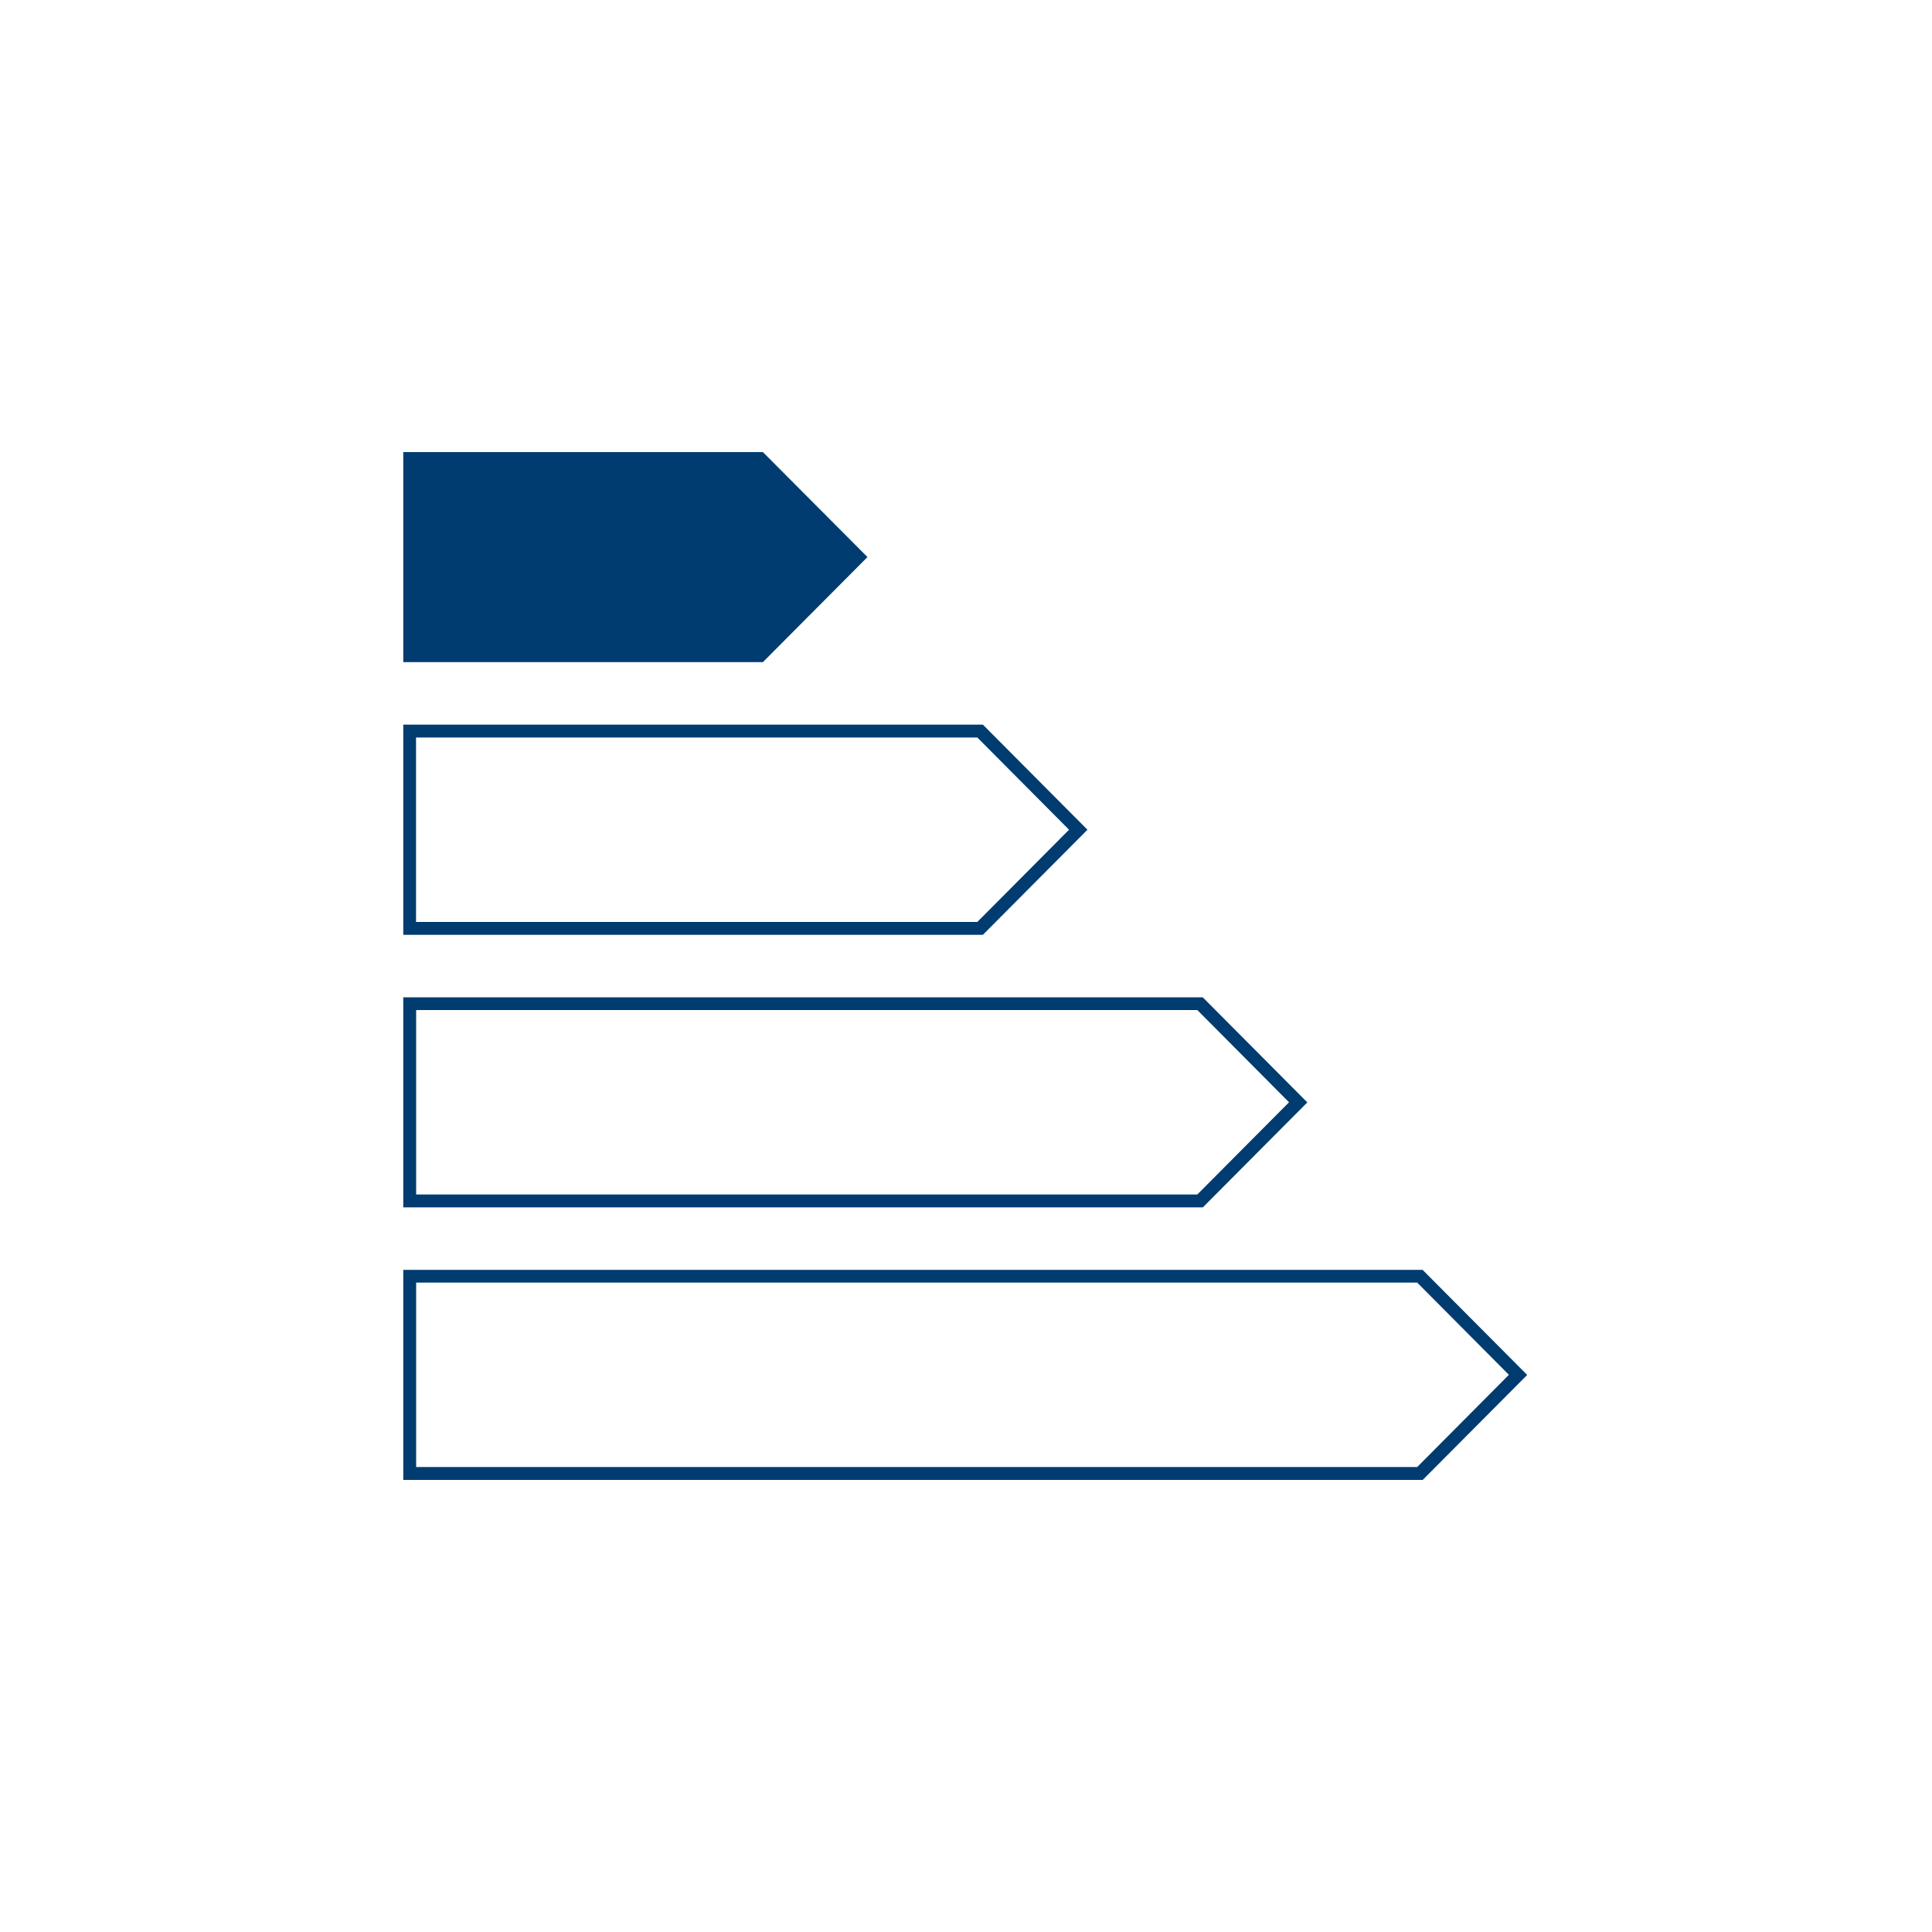 <?xml version="1.0" encoding="UTF-8"?>
<svg id="Ebene_1" data-name="Ebene 1" xmlns="http://www.w3.org/2000/svg" viewBox="0 0 150 150">
  <defs>
    <style>
      .cls-1 {
        fill: #003c70;
        stroke-width: 0px;
      }
    </style>
  </defs>
  <path class="cls-1" d="m110.45,114.9H31.31v-16.31h79.14l8.12,8.16-8.12,8.16Zm-78.14-1h77.72l7.12-7.16-7.12-7.16H32.31v14.31Z"/>
  <path class="cls-1" d="m93.38,93.74H31.31v-16.31h62.07l8.12,8.16-8.12,8.16Zm-61.07-1h60.65l7.12-7.16-7.12-7.16h-60.65v14.31Z"/>
  <path class="cls-1" d="m76.3,72.58H31.31v-16.32h45l8.12,8.16-8.12,8.16Zm-44-1h43.58l7.12-7.16-7.12-7.16h-43.58v14.32Z"/>
  <polygon class="cls-1" points="59.23 35.1 31.31 35.1 31.31 51.41 59.23 51.41 67.35 43.25 59.23 35.1"/>
</svg>